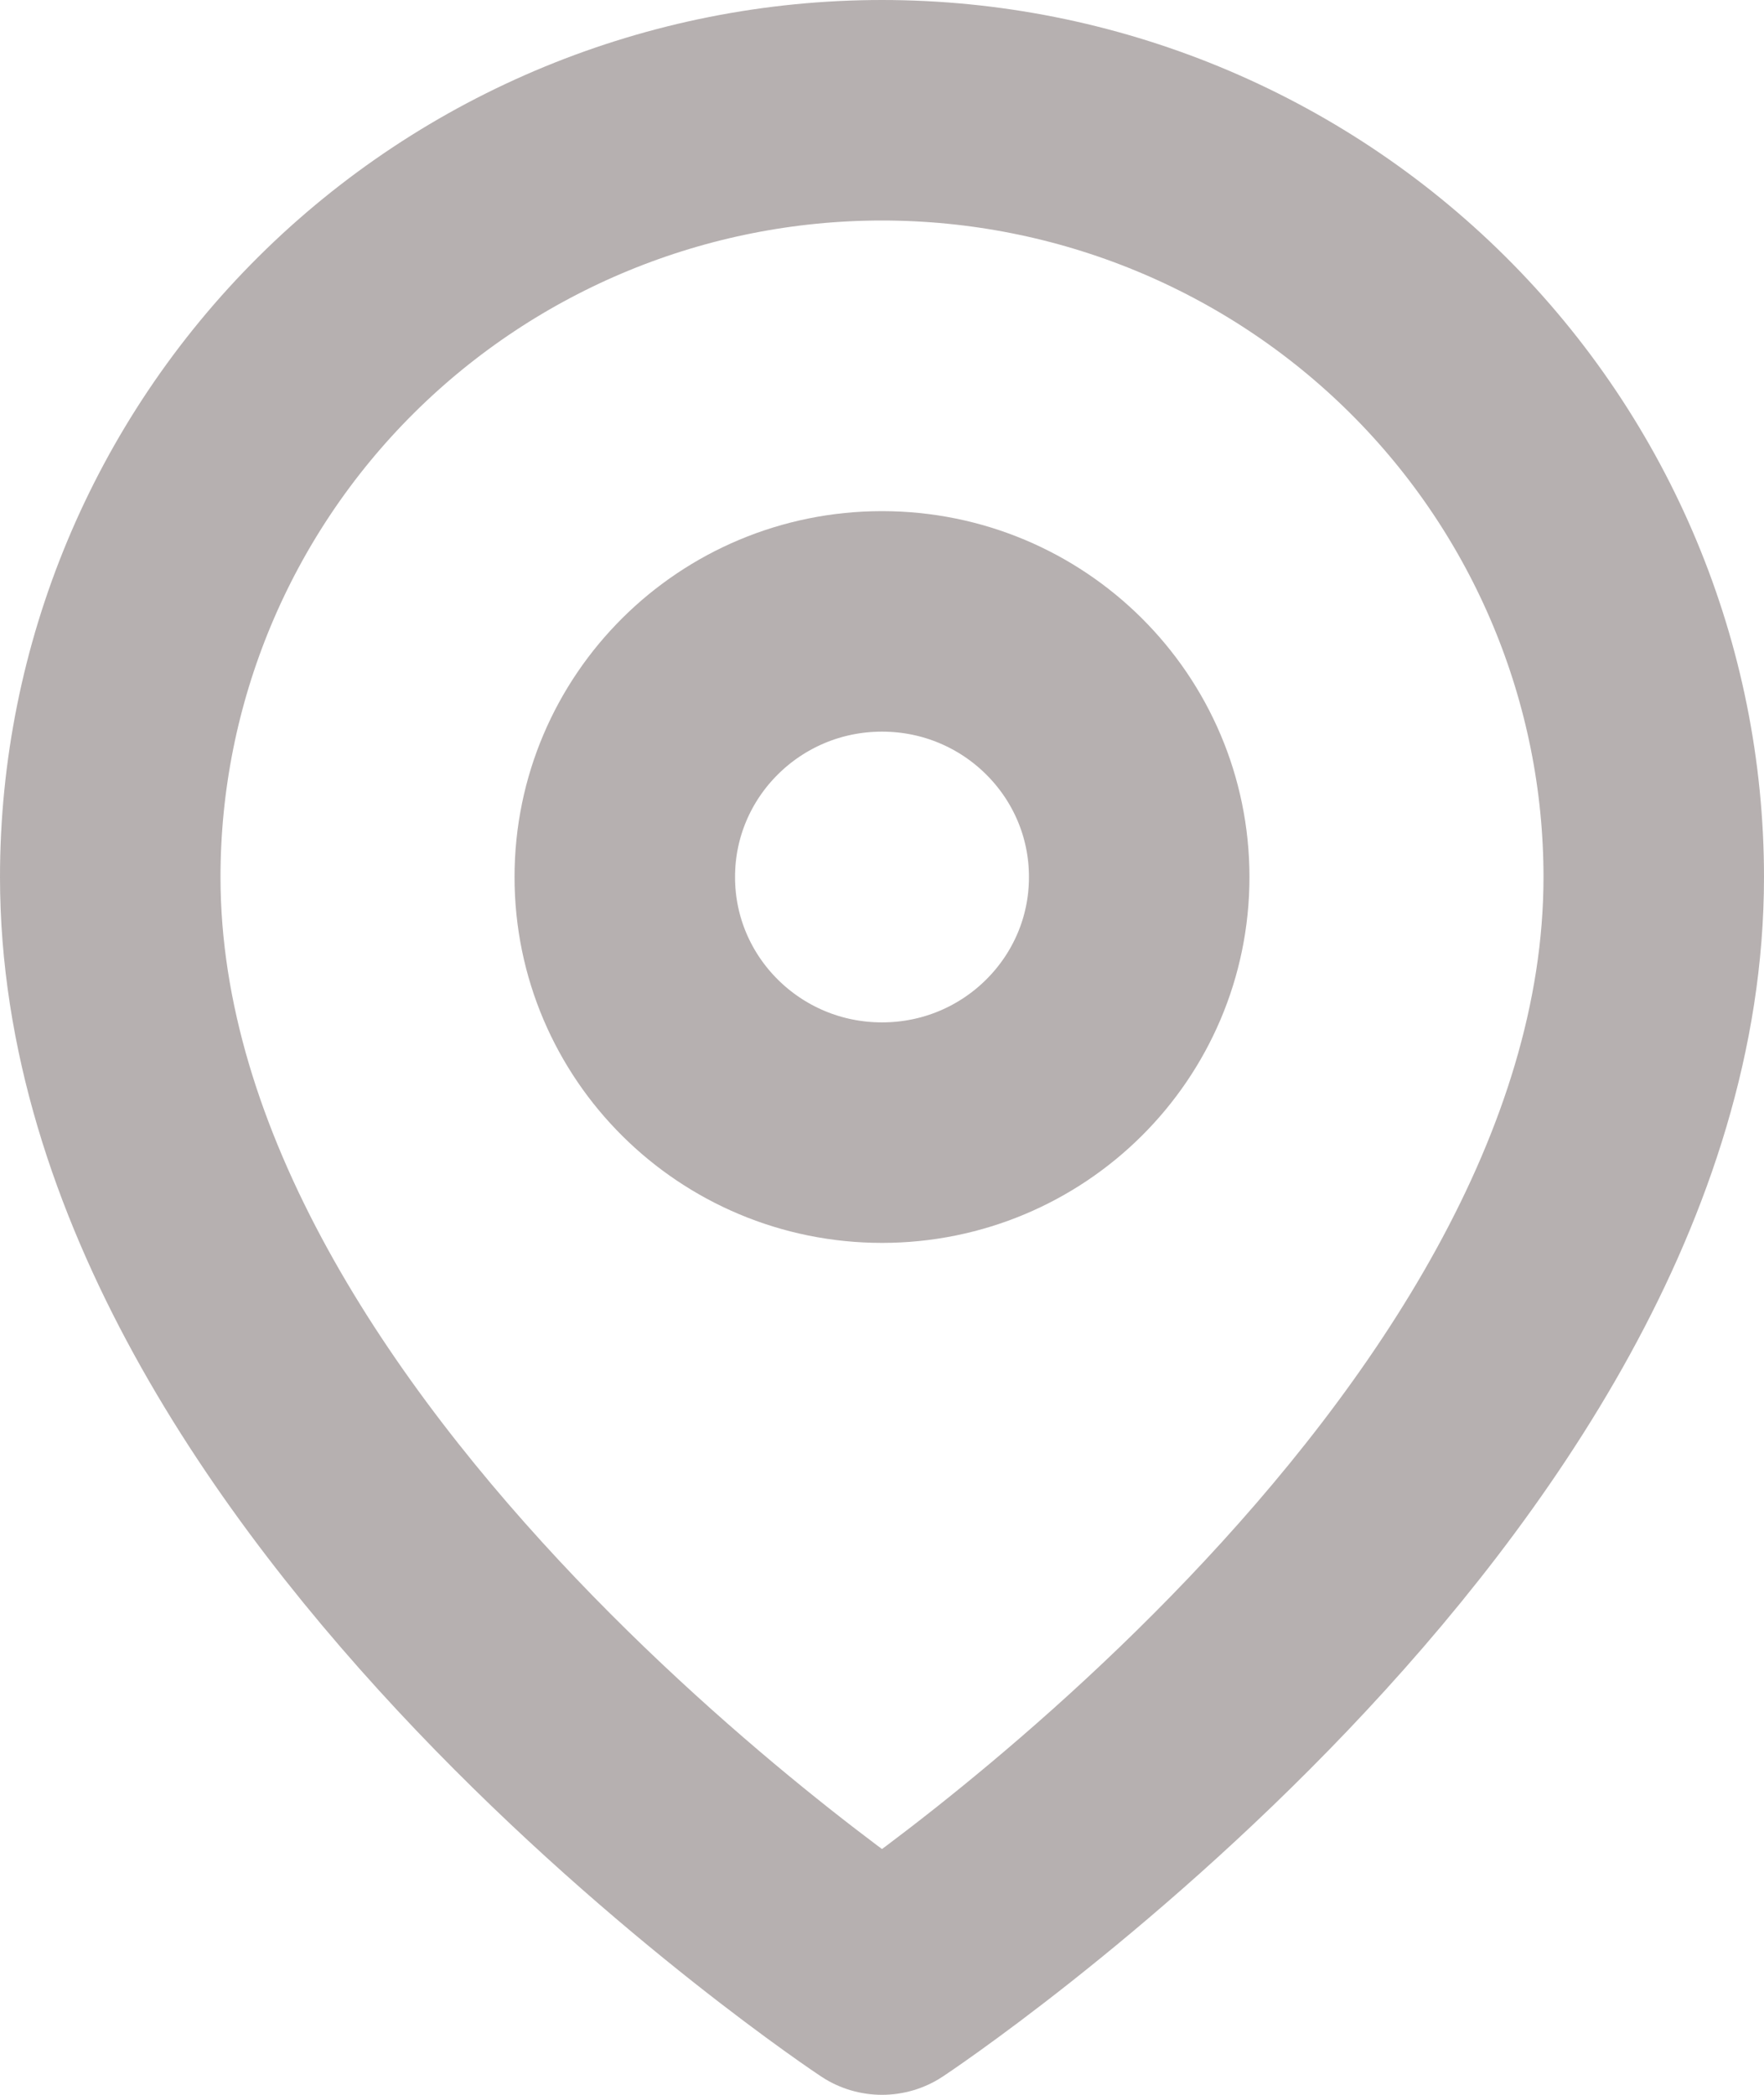 <svg width="16" height="19" viewBox="0 0 16 19" fill="none" xmlns="http://www.w3.org/2000/svg">
<path d="M15 7.955C15 13.364 8 18 8 18C8 18 1 13.364 1 7.955C1 6.11 1.738 4.341 3.05 3.037C4.363 1.733 6.143 1 8 1C9.857 1 11.637 1.733 12.95 3.037C14.262 4.341 15 6.11 15 7.955Z" stroke="#B6B0B0" stroke-width="2" stroke-linecap="round" stroke-linejoin="round"/>
<path d="M8 10.273C9.289 10.273 10.333 9.235 10.333 7.955C10.333 6.674 9.289 5.636 8 5.636C6.711 5.636 5.667 6.674 5.667 7.955C5.667 9.235 6.711 10.273 8 10.273Z" stroke="#B6B0B0" stroke-width="2" stroke-linecap="round" stroke-linejoin="round"/>
</svg>

